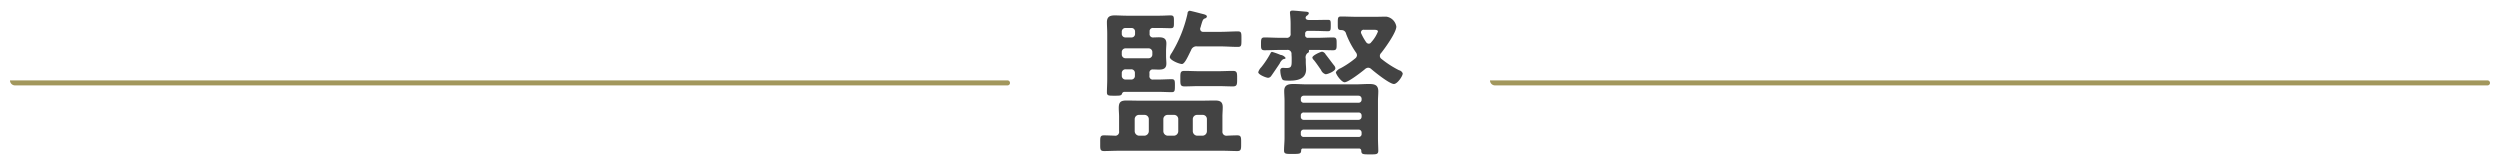<svg id="見出し2" xmlns="http://www.w3.org/2000/svg" width="500" height="33" viewBox="0 0 500 33">
  <defs>
    <style>
      .cls-1 {
        fill: #a2975c;
      }

      .cls-2 {
        fill: #434343;
        fill-rule: evenodd;
      }
    </style>
  </defs>
  <path id="横線" class="cls-1" d="M298,16.08H497.5a0.5,0.5,0,0,1,.5.5v0a0.5,0.5,0,0,1-.5.5H299a1,1,0,0,1-1-1v0A0,0,0,0,1,298,16.08Z"/>
  <path id="監督" class="cls-2" d="M953.587,3796.14c0.992,0,2.016.06,3.008,0.06,0.864,0,.832-0.48.832-1.56s0.032-1.54-.832-1.54c-0.992,0-2.016.06-3.008,0.06h-3.68c-0.992,0-2.016-.06-3.008-0.06-0.864,0-.832.38-0.832,1.57,0,1.09-.032,1.53.832,1.53,0.992,0,1.984-.06,3.008-0.06h3.68Zm-5.376-7.17a1.119,1.119,0,0,1,1.248-.77h4.576c1.184,0,2.368.1,3.552,0.1,0.735,0,.7-0.35.7-1.54s0.031-1.56-.7-1.56c-1.184,0-2.368.09-3.552,0.09h-3.36a0.57,0.57,0,0,1-.64-0.57,0.505,0.505,0,0,1,.032-0.23c0.1-.25.128-0.45,0.192-0.64,0.288-.96.352-1.09,0.736-1.25a0.479,0.479,0,0,0,.384-0.35c0-.38-0.512-0.45-1.248-0.64-0.32-.09-2.048-0.54-2.208-0.54a0.526,0.526,0,0,0-.416.57,25.99,25.99,0,0,1-3.167,7.88,2,2,0,0,0-.384.8c0,0.64,1.887,1.4,2.431,1.4C946.963,3791.72,947.635,3790.09,948.211,3788.97Zm-8.447,16.19a0.919,0.919,0,0,1-.9.9h-1.024a0.919,0.919,0,0,1-.9-0.9v-2.4a0.847,0.847,0,0,1,.9-0.86h1.024a0.847,0.847,0,0,1,.9.86v2.4Zm5.887,0a0.9,0.9,0,0,1-.9.9h-1.183a0.919,0.919,0,0,1-.9-0.9v-2.4a0.847,0.847,0,0,1,.9-0.86h1.183a0.83,0.83,0,0,1,.9.86v2.4Zm3.808,0.9a0.919,0.919,0,0,1-.9-0.9v-2.4a0.847,0.847,0,0,1,.9-0.86h1.024a0.83,0.83,0,0,1,.9.86v2.4a0.9,0.9,0,0,1-.9.9h-1.024Zm5.024-3.81c0-.61.064-1.25,0.064-1.89,0-1.09-.544-1.34-1.568-1.34-0.768,0-1.536.03-2.3,0.03H937.62c-0.768,0-1.536-.03-2.3-0.03-1.184,0-1.568.32-1.568,1.5,0,0.58.064,1.15,0.064,1.73v2.91a0.763,0.763,0,0,1-.864.9c-0.64-.03-1.632-0.07-2.144-0.07-0.831,0-.767.42-0.767,1.57s-0.064,1.57.767,1.57c0.864,0,1.952-.06,2.976-0.06h20.7c1.024,0,2.08.06,2.976,0.06,0.8,0,.768-0.42.768-1.57s0.032-1.57-.768-1.57c-0.544,0-1.5.04-2.112,0.07a0.787,0.787,0,0,1-.864-0.9v-2.91Zm-19.359-11.68a0.74,0.74,0,0,1-.768-0.77v-0.44a0.74,0.74,0,0,1,.768-0.77H939.7a0.74,0.74,0,0,1,.768.77v0.44a0.74,0.74,0,0,1-.768.77h-4.576Zm1.856,3.49a0.715,0.715,0,0,1-.736.77h-1.12a0.74,0.74,0,0,1-.768-0.77v-0.51a0.74,0.74,0,0,1,.768-0.77h1.12a0.715,0.715,0,0,1,.736.77v0.51Zm-0.736-9.54a0.7,0.7,0,0,1,.768.74v0.42a0.7,0.7,0,0,1-.768.73h-1.12a0.714,0.714,0,0,1-.768-0.73v-0.42a0.716,0.716,0,0,1,.768-0.74h1.12Zm3.68,0.74a0.649,0.649,0,0,1,.768-0.74h1.216c0.832,0,1.6.04,2.208,0.04,0.7,0,.671-0.29.671-1.28,0-.96.032-1.28-0.7-1.28-0.608,0-1.344.06-2.176,0.06h-6.624c-0.768,0-1.568-.06-2.336-0.06-0.992,0-1.568.28-1.568,1.37,0,0.74.064,1.44,0.064,2.27v9.12c0,0.9-.064,1.83-0.064,2.63,0,0.7.384,0.67,1.568,0.67,0.928,0,1.28,0,1.44-.35a0.51,0.51,0,0,1,.48-0.42h6.688c0.96,0,1.952.06,2.784,0.06,0.607,0,.639-0.28.639-1.27,0-1.03,0-1.32-.671-1.32-0.832,0-1.792.07-2.752,0.07h-0.9a0.658,0.658,0,0,1-.768-0.77v-0.51a0.64,0.64,0,0,1,.7-0.74c0.384,0,.768.03,1.184,0.03,0.864,0,1.5-.19,1.5-1.21,0-.45-0.064-0.93-0.064-1.54v-0.96c0-.61.064-1.09,0.064-1.53,0-1.03-.64-1.22-1.5-1.22-0.384,0-.768.03-1.12,0.03a0.667,0.667,0,0,1-.736-0.77v-0.38Zm27.2,5.25a1.423,1.423,0,0,0-1.024-.61,13.656,13.656,0,0,0-1.7-.61,0.457,0.457,0,0,0-.32.32,17.609,17.609,0,0,1-1.823,2.75,2.436,2.436,0,0,0-.608,1c0,0.48,1.567,1.12,1.983,1.12a0.811,0.811,0,0,0,.576-0.32c0.288-.39,1.408-2.05,1.728-2.53a1.906,1.906,0,0,1,.7-0.87C966.772,3790.73,967.124,3790.7,967.124,3790.51Zm9.951,2.08a0.949,0.949,0,0,0-.256-0.58c-0.383-.48-1.151-1.53-1.695-2.21a1,1,0,0,0-.7-0.54c-0.288,0-1.952.74-1.952,1.18a0.824,0.824,0,0,0,.288.48c0.384,0.45,1.088,1.48,1.44,1.99a1.468,1.468,0,0,0,.928.86C975.54,3793.77,977.075,3793.16,977.075,3792.59Zm-5.247-9.67c-0.352,0-.736-0.09-0.7-0.51a0.573,0.573,0,0,1,.288-0.38,0.725,0.725,0,0,0,.352-0.45c0-.26-0.32-0.29-0.512-0.32-0.448-.03-2.272-0.22-2.72-0.22-0.32,0-.544.06-0.544,0.44,0,0.1.032,0.29,0.032,0.39,0.064,0.67.1,1.25,0.1,1.92v1.82a0.743,0.743,0,0,1-.864.87H966c-1.024,0-2.08-.07-3.1-0.07-0.7,0-.7.39-0.7,1.28,0,0.87-.032,1.28.7,1.28,1.056,0,2.08-.06,3.1-0.06h1.344a0.785,0.785,0,0,1,.96.83c0,0.26.032,0.48,0.032,0.74v0.7c0,1.09-.16,1.34-1.024,1.34-0.32,0-.576-0.03-0.736-0.03a0.493,0.493,0,0,0-.512.61,4.33,4.33,0,0,0,.32,1.54c0.16,0.38.448,0.41,1.536,0.41,1.568,0,3.3-.32,3.3-2.27,0-.48-0.064-0.96-0.064-1.44v-0.64a1.148,1.148,0,0,1,.32-1.15,0.451,0.451,0,0,0,.32-0.35v-0.13c-0.032-.13,0-0.16.1-0.16h1.632c1.024,0,2.048.06,3.1,0.06,0.736,0,.7-0.41.7-1.28s0.032-1.28-.7-1.28c-1.055,0-2.079.07-3.1,0.07h-1.888a0.519,0.519,0,0,1-.608-0.61v-0.16a0.529,0.529,0,0,1,.608-0.61h1.376c0.864,0,1.7.06,2.56,0.06,0.544,0,.576-0.22.576-1.15s0-1.12-.576-1.12c-0.864,0-1.7.03-2.56,0.03h-1.184Zm-1.664,22.53a0.559,0.559,0,0,1,.608-0.61h10.943a0.591,0.591,0,0,1,.608.61v0.26a0.567,0.567,0,0,1-.608.6H970.772a0.552,0.552,0,0,1-.608-0.6v-0.26Zm0-3.42a0.554,0.554,0,0,1,.608-0.61h10.943a0.586,0.586,0,0,1,.608.61v0.25a0.631,0.631,0,0,1-.608.61H970.772a0.574,0.574,0,0,1-.608-0.61v-0.25Zm0.608-2.56a0.559,0.559,0,0,1-.608-0.61v-0.16a0.577,0.577,0,0,1,.608-0.64h10.943a0.611,0.611,0,0,1,.608.64v0.16a0.6,0.6,0,0,1-.608.61H970.772Zm11.487,9.63c0.032,0.67.288,0.7,1.7,0.7,1.248,0,1.7.03,1.7-.73,0-.61-0.064-1.7-0.064-2.5v-7.49c0-.64.064-1.28,0.064-1.89,0-1.31-.768-1.47-1.888-1.47-0.864,0-1.728.07-2.592,0.07h-9.855c-0.864,0-1.76-.07-2.624-0.07-0.992,0-1.856.16-1.856,1.38,0,0.67.064,1.31,0.064,1.98v7.43c0,0.83-.1,1.69-0.1,2.49,0,0.74.384,0.71,1.728,0.71,1.472,0,1.664-.04,1.7-0.71a0.339,0.339,0,0,1,.384-0.38h11.167A0.452,0.452,0,0,1,982.259,3809.1Zm0.96-21.76a10.788,10.788,0,0,1-.96-1.7,0.523,0.523,0,0,1,.576-0.76h1.92c0.448,0,.832.03,0.832,0.35a6.957,6.957,0,0,1-1.344,2.14,0.583,0.583,0,0,1-.512.29A0.686,0.686,0,0,1,983.219,3787.34Zm1.056,5.41c0.736,0.64,3.648,2.97,4.512,2.97,0.672,0,1.759-1.56,1.759-2.11a1.007,1.007,0,0,0-.735-0.64,19.757,19.757,0,0,1-3.52-2.27,0.729,0.729,0,0,1-.32-0.61,0.8,0.8,0,0,1,.256-0.57c0.8-1,3.04-4.1,3.04-5.28a2.361,2.361,0,0,0-2.016-1.99c-0.7,0-1.408.03-2.112,0.03H981.3c-1.024,0-2.048-.06-3.072-0.06-0.672,0-.672.26-0.672,1.38,0,1.15,0,1.31.736,1.34a0.9,0.9,0,0,1,.928.74,17.126,17.126,0,0,0,1.952,3.71,0.985,0.985,0,0,1,.224.57,0.862,0.862,0,0,1-.352.64,17.971,17.971,0,0,1-2.912,1.96,1.949,1.949,0,0,0-.96.8c0,0.44,1.12,2.01,1.76,2.01,0.736,0,3.424-2.08,4.064-2.62a1.064,1.064,0,0,1,.64-0.29A0.988,0.988,0,0,1,984.275,3792.75Z" transform="translate(-710 -3778.92)"/>
  <path id="横線-2" data-name="横線" class="cls-1" d="M2,16.08H201.5a0.5,0.5,0,0,1,.5.5v0a0.5,0.5,0,0,1-.5.5H3a1,1,0,0,1-1-1v0A0,0,0,0,1,2,16.08Z"/>
</svg>
